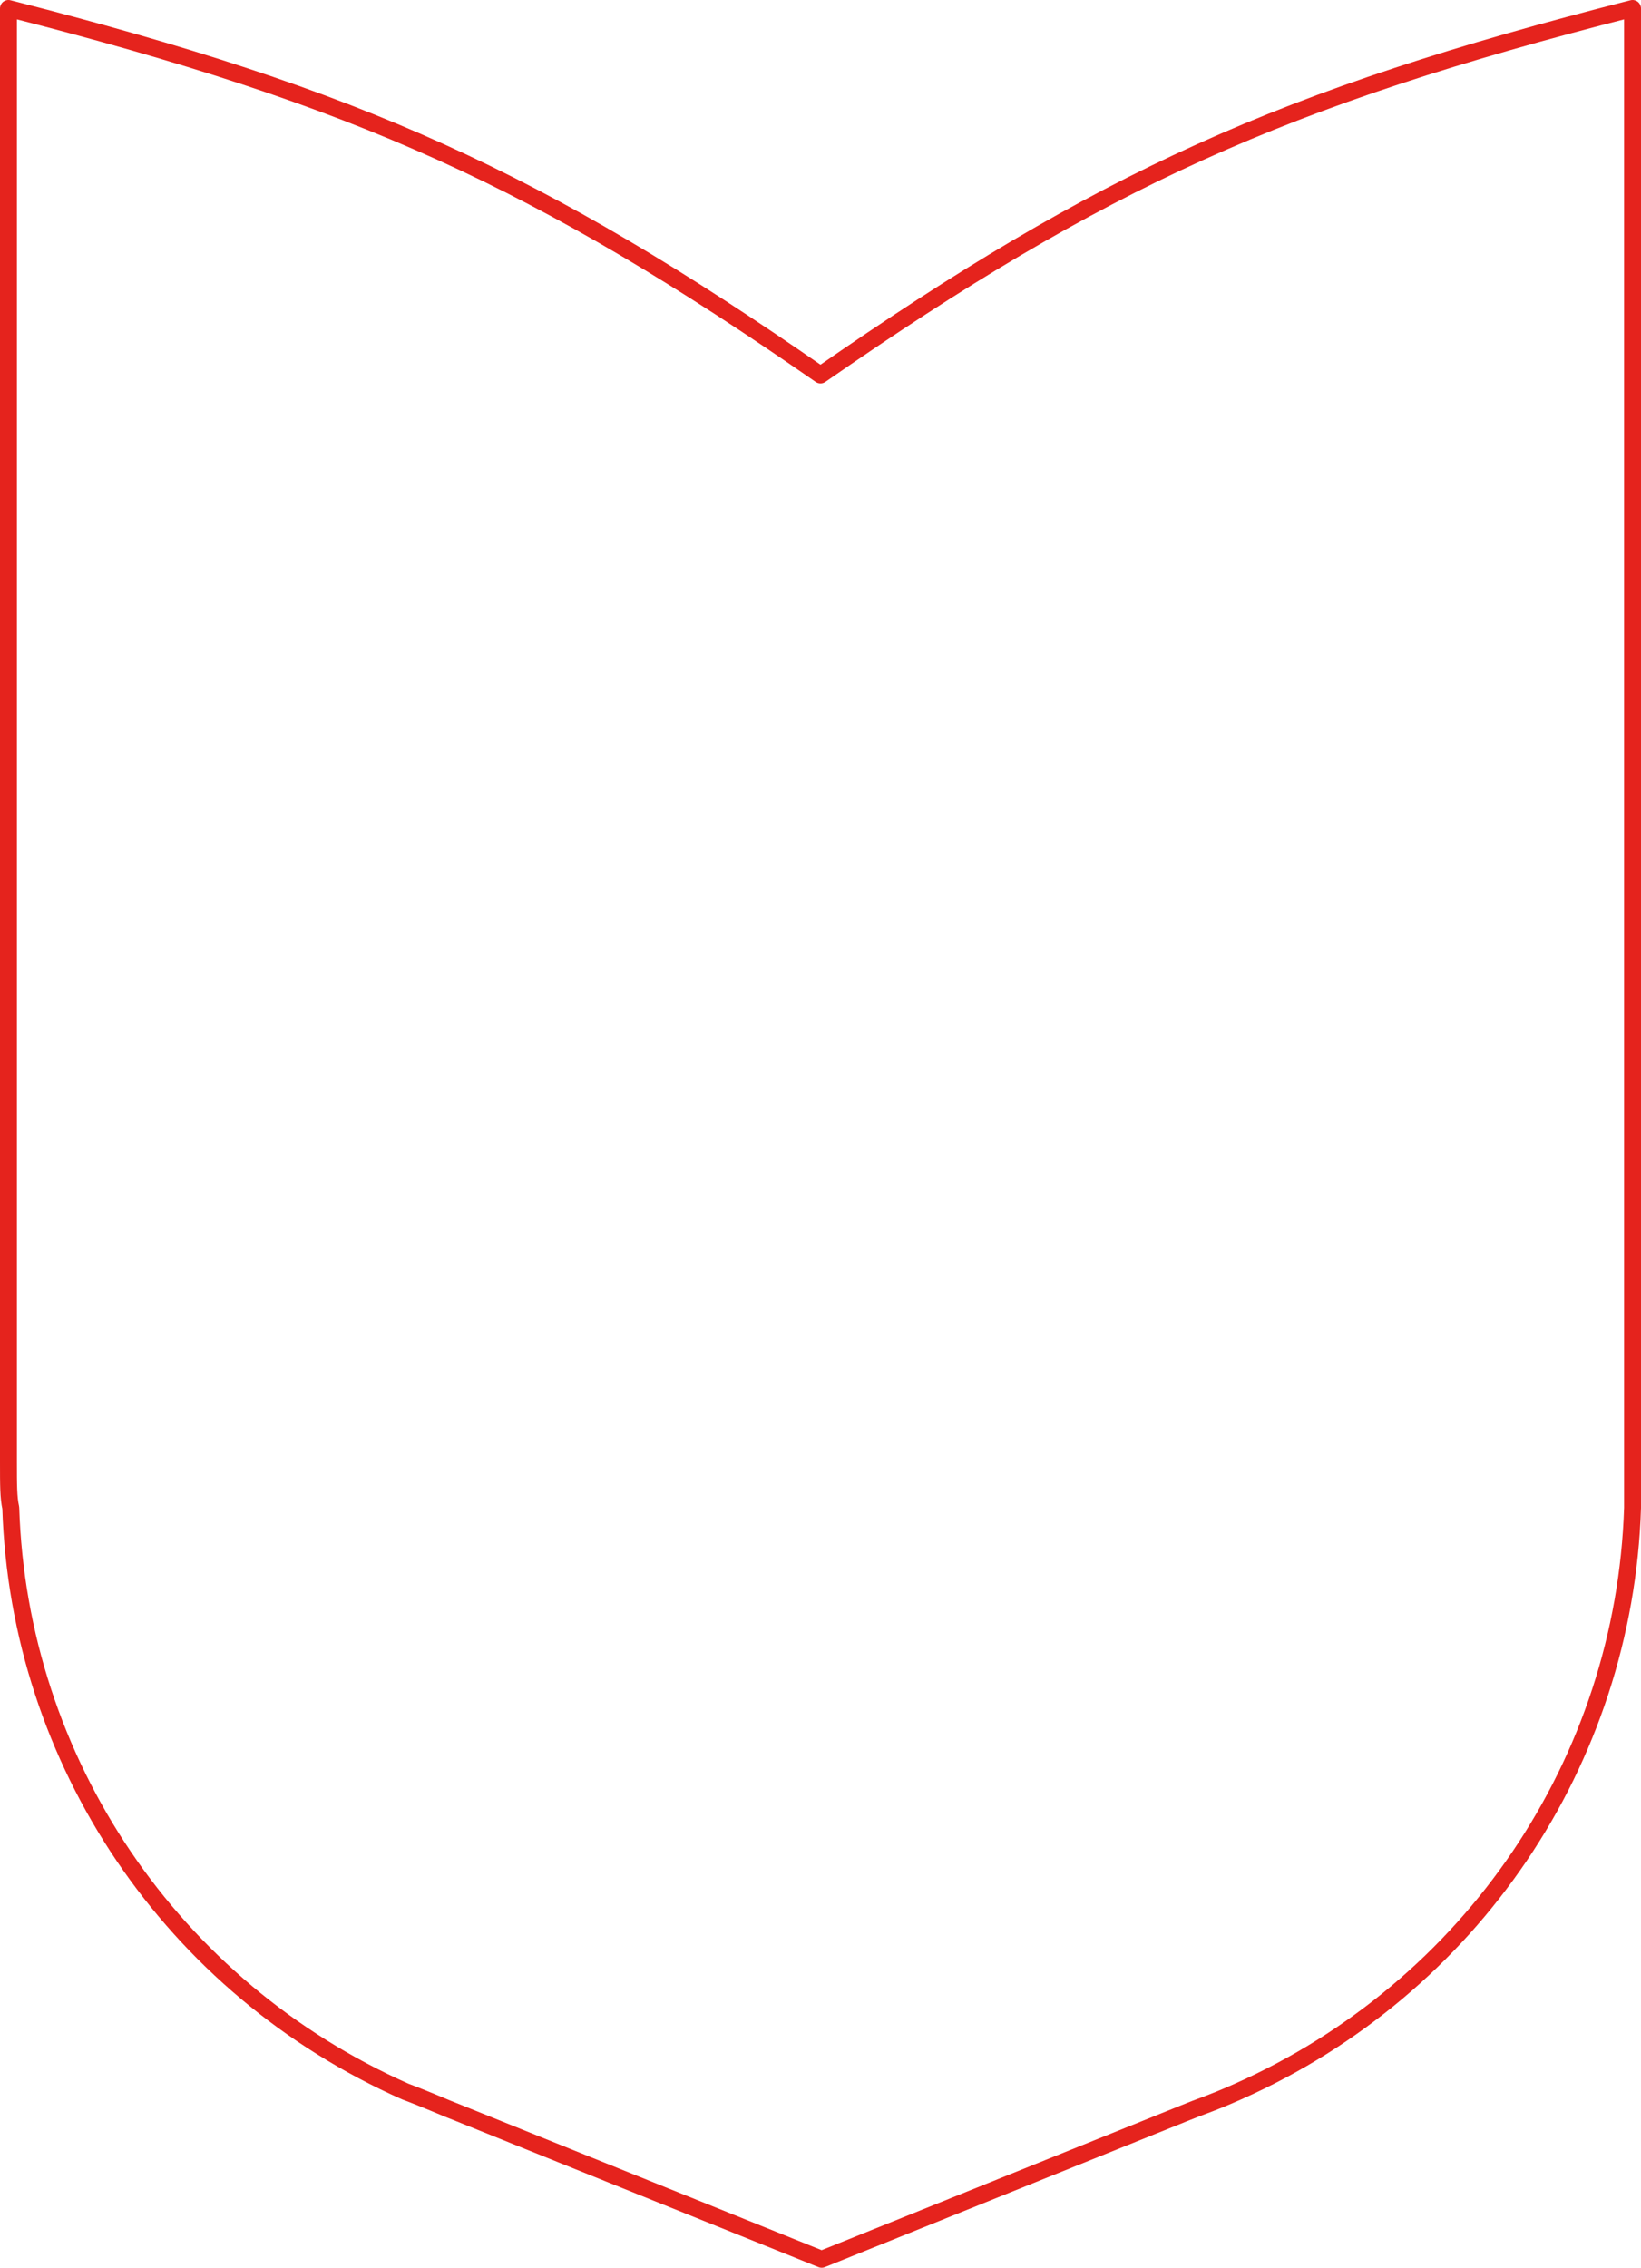 <svg width="194" height="268" viewBox="0 0 194 268" fill="none" xmlns="http://www.w3.org/2000/svg">
<path fill-rule="evenodd" clip-rule="evenodd" d="M1 172.766V1C42.591 11.591 63.727 21.232 97 44.315C130.273 21.232 151.409 11.591 193 1V172.766C193 175.618 193 176.975 193 178.198C192.045 208.206 173.909 234.955 146.364 247.176C145.136 247.719 143.909 248.262 141.318 249.212L139.955 249.755L97.136 267L54.318 249.755L52.955 249.212C50.364 248.126 49 247.583 47.909 247.176C20.364 234.955 2.227 208.206 1.273 178.198C1 176.975 1 175.482 1 172.766Z" stroke="#E5231D" stroke-width="2" stroke-linecap="round" stroke-linejoin="round"/>
</svg>
